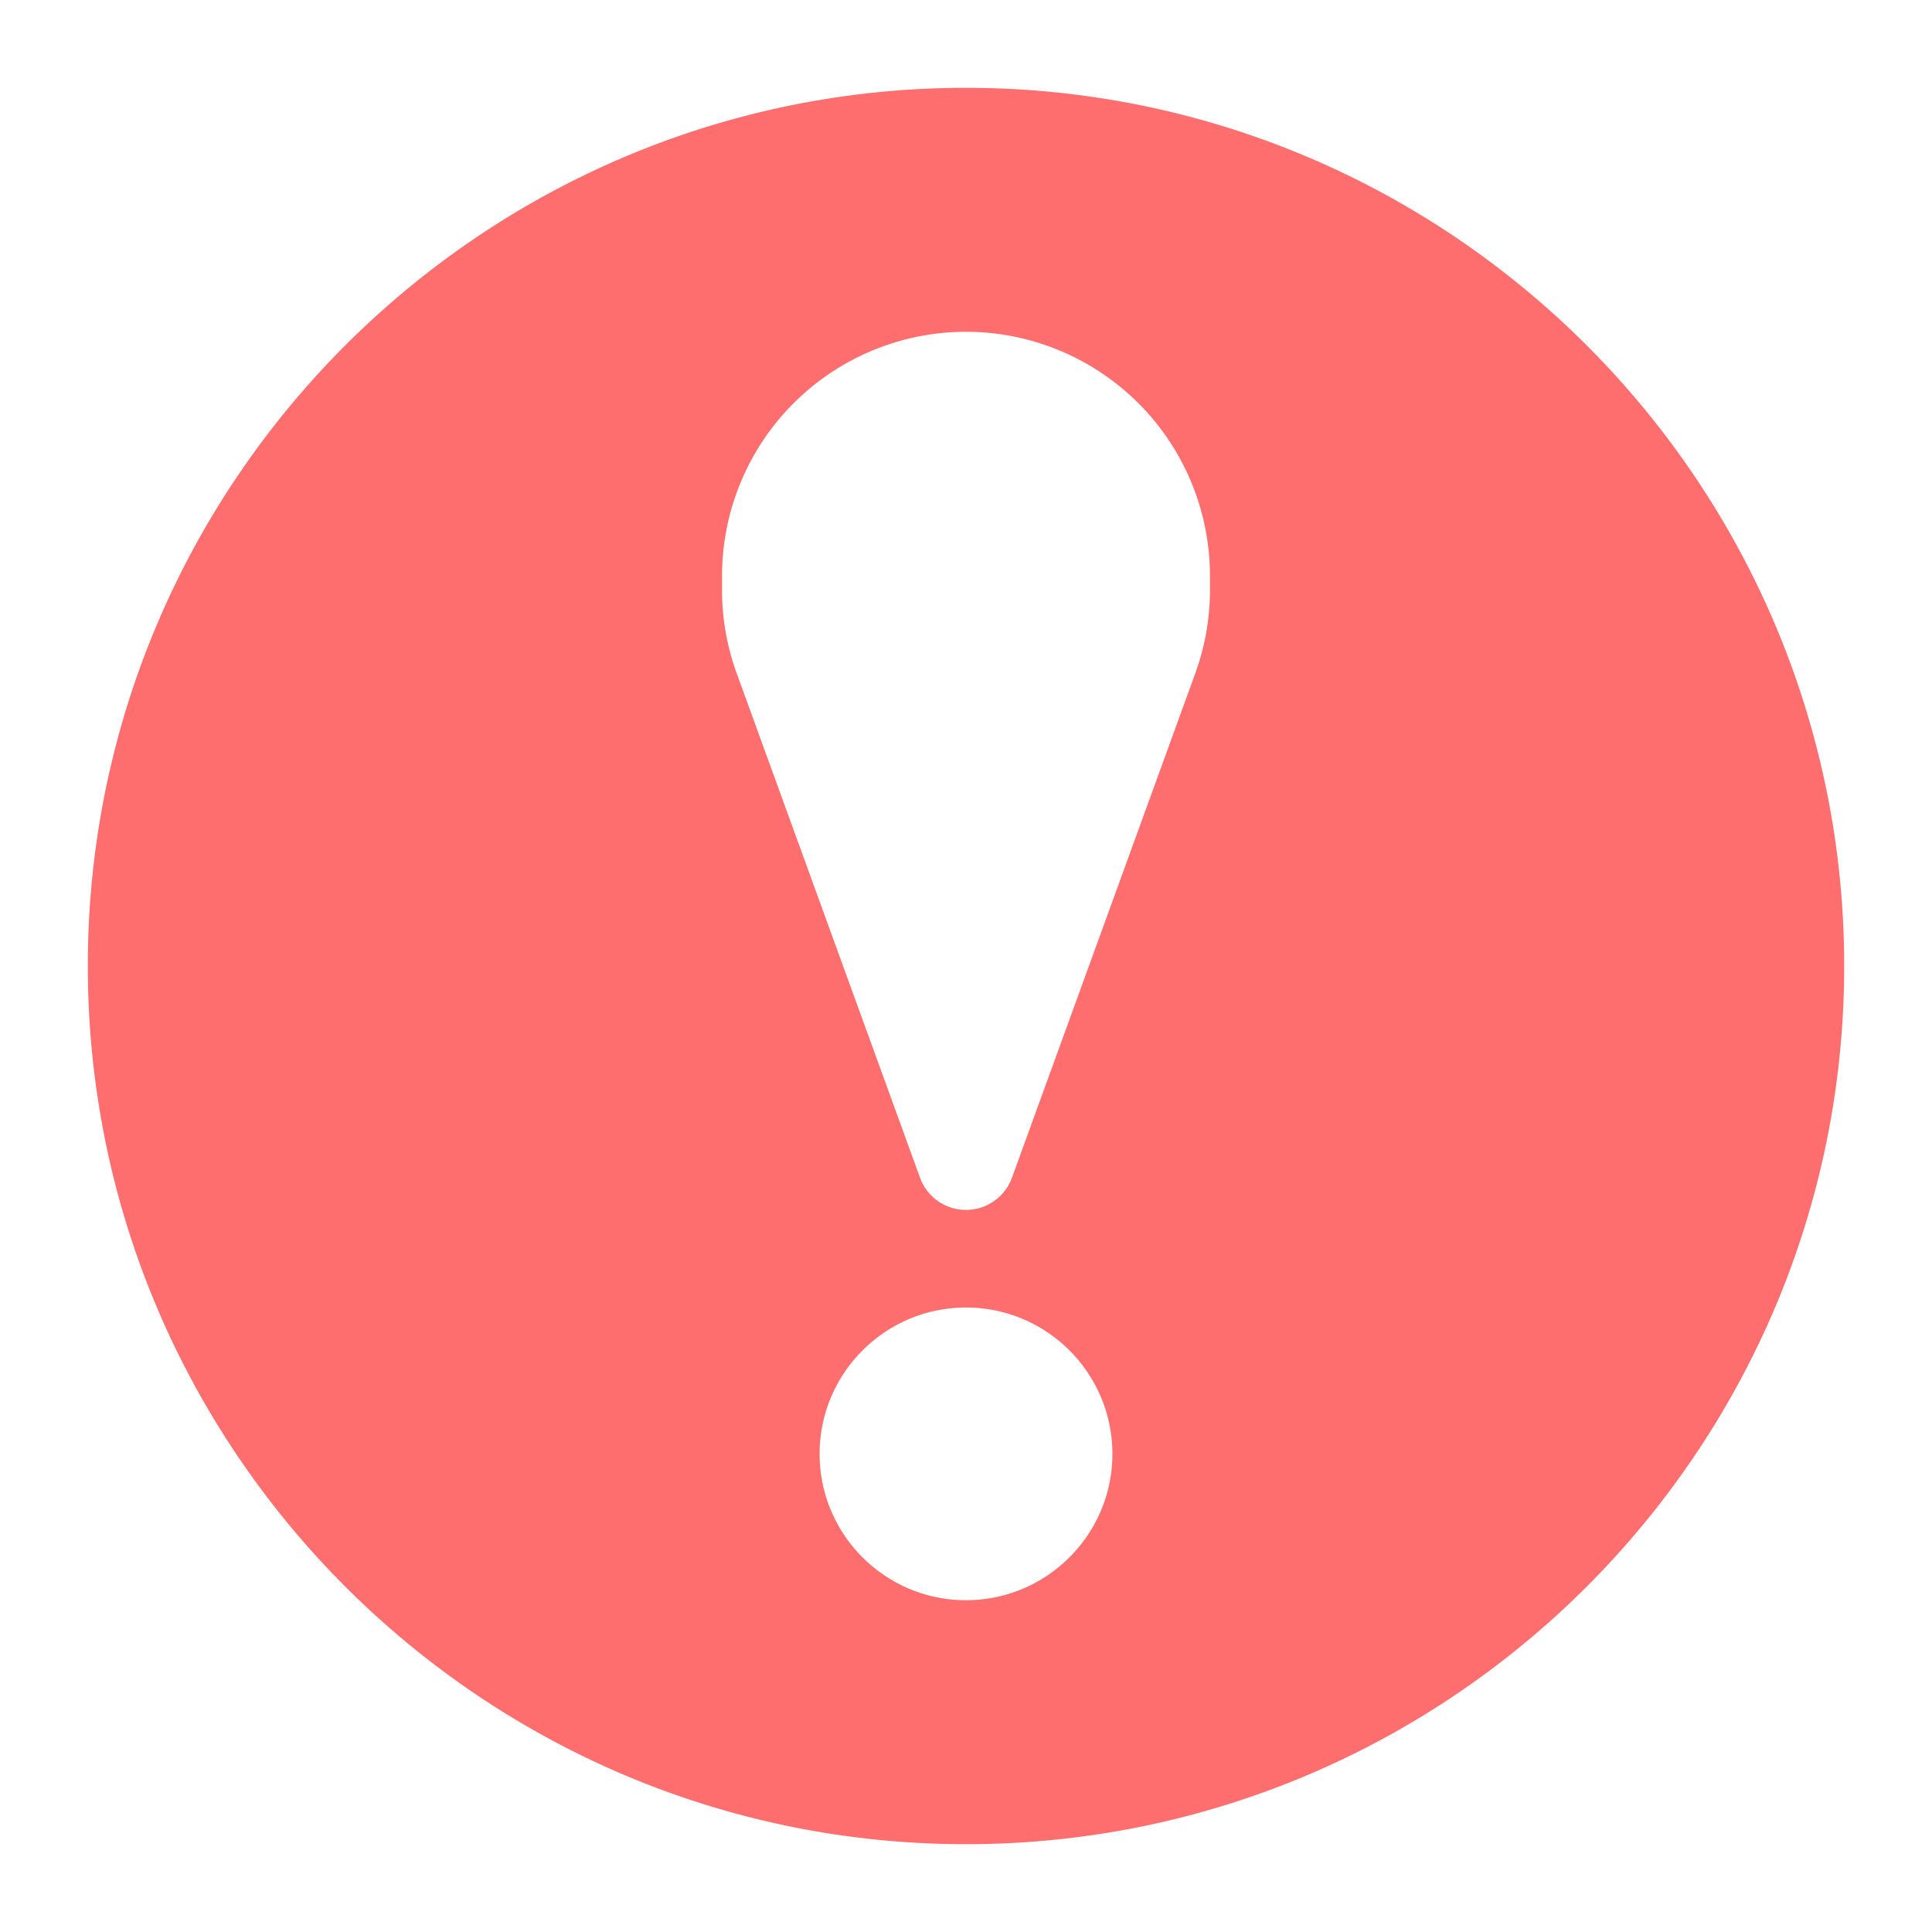 <svg xmlns="http://www.w3.org/2000/svg" width="22" height="22" viewBox="0 0 22 22">
    <path fill="#FF6E6E" fill-rule="nonzero" d="M11 1C5.486 1 1 5.486 1 11s4.486 10 10 10 10-4.486 10-10S16.514 1 11 1zm0 17.222c-.92 0-1.667-.747-1.667-1.666 0-.92.748-1.667 1.667-1.667.92 0 1.667.747 1.667 1.667 0 .919-.748 1.666-1.667 1.666zM13.778 6.72c0 .324-.057.644-.168.95l-2.087 5.742a.557.557 0 0 1-1.046 0L8.39 7.67a2.762 2.762 0 0 1-.168-.949v-.165A2.78 2.78 0 0 1 11 3.778a2.78 2.78 0 0 1 2.778 2.777v.165z"/>
</svg>
